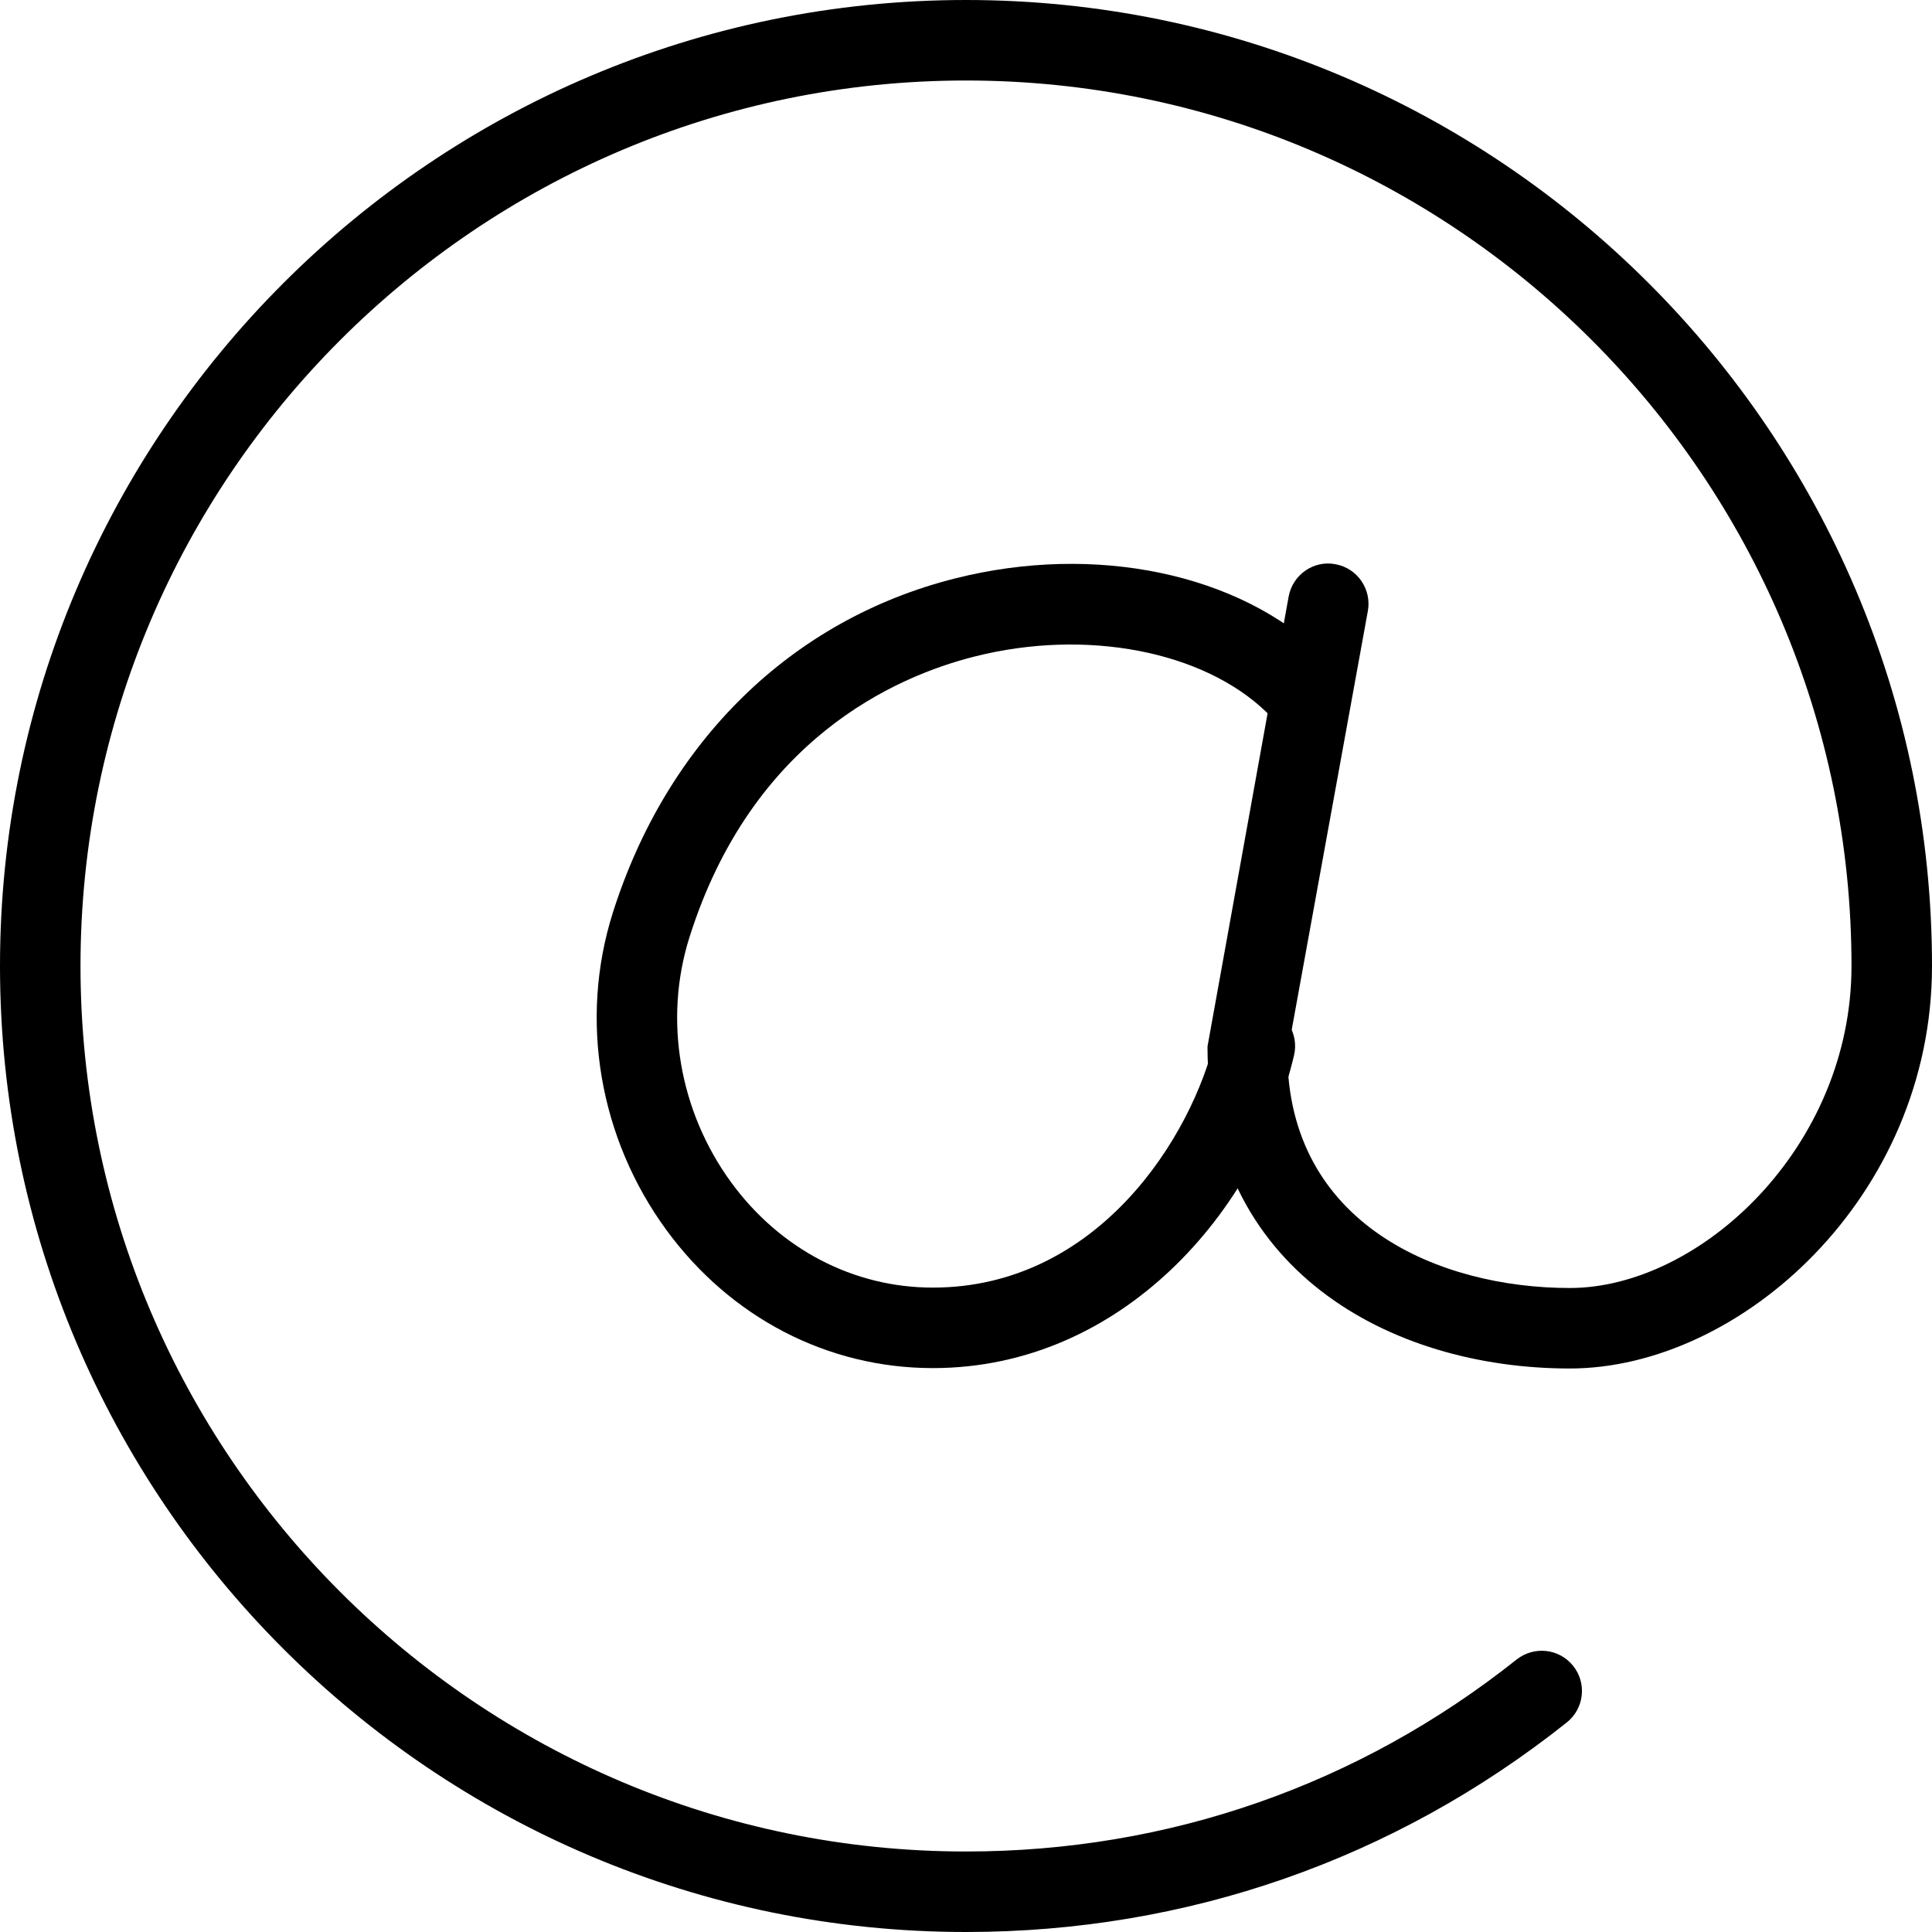 <?xml version="1.0" encoding="iso-8859-1"?>

<svg version="1.1" id="Layer_1" xmlns="http://www.w3.org/2000/svg" xmlns:xlink="http://www.w3.org/1999/xlink" x="0px" y="0px"
	 viewBox="0 0 24 24" style="enable-background:new 0 0 24 24;" xml:space="preserve" width="22" height="22">

	<path d="M12,24C5.383,24,0,18.617,0,12S5.383,0,12,0s12,5.383,12,12c0,2.862-2.376,5-4.5,5c-2.24,0-4.5-1.237-4.5-4l1.008-5.589
				c0.05-0.273,0.313-0.455,0.582-0.402c0.271,0.049,0.451,0.31,0.402,0.581l-1,5.5C16,15.214,17.886,16,19.5,16
				c1.618,0,3.5-1.747,3.5-4c0-6.065-4.935-11-11-11S1,5.935,1,12s4.935,11,11,11c2.513,0,4.878-0.825,6.84-2.385
				c0.218-0.171,0.53-0.137,0.703,0.08c0.172,0.216,0.136,0.53-0.08,0.702C17.322,23.1,14.741,24,12,24z"/>
	<path d="M11.588,16.995c-1.305,0-2.511-0.625-3.308-1.713c-0.837-1.142-1.087-2.614-0.669-3.938
				c0.673-2.132,2.224-3.648,4.255-4.159c1.737-0.438,3.529-0.063,4.57,0.952c0.198,0.192,0.202,0.509,0.01,0.707
				c-0.194,0.199-0.511,0.201-0.707,0.009c-0.786-0.765-2.244-1.048-3.63-0.698c-0.991,0.249-2.77,1.034-3.545,3.49
				c-0.322,1.021-0.127,2.16,0.521,3.046c0.607,0.829,1.52,1.304,2.502,1.304c2.043,0,3.221-1.862,3.513-3.114
				c0.063-0.268,0.324-0.435,0.602-0.373c0.269,0.063,0.436,0.332,0.373,0.601C15.623,15.04,13.937,16.995,11.588,16.995z"/>



</svg>
